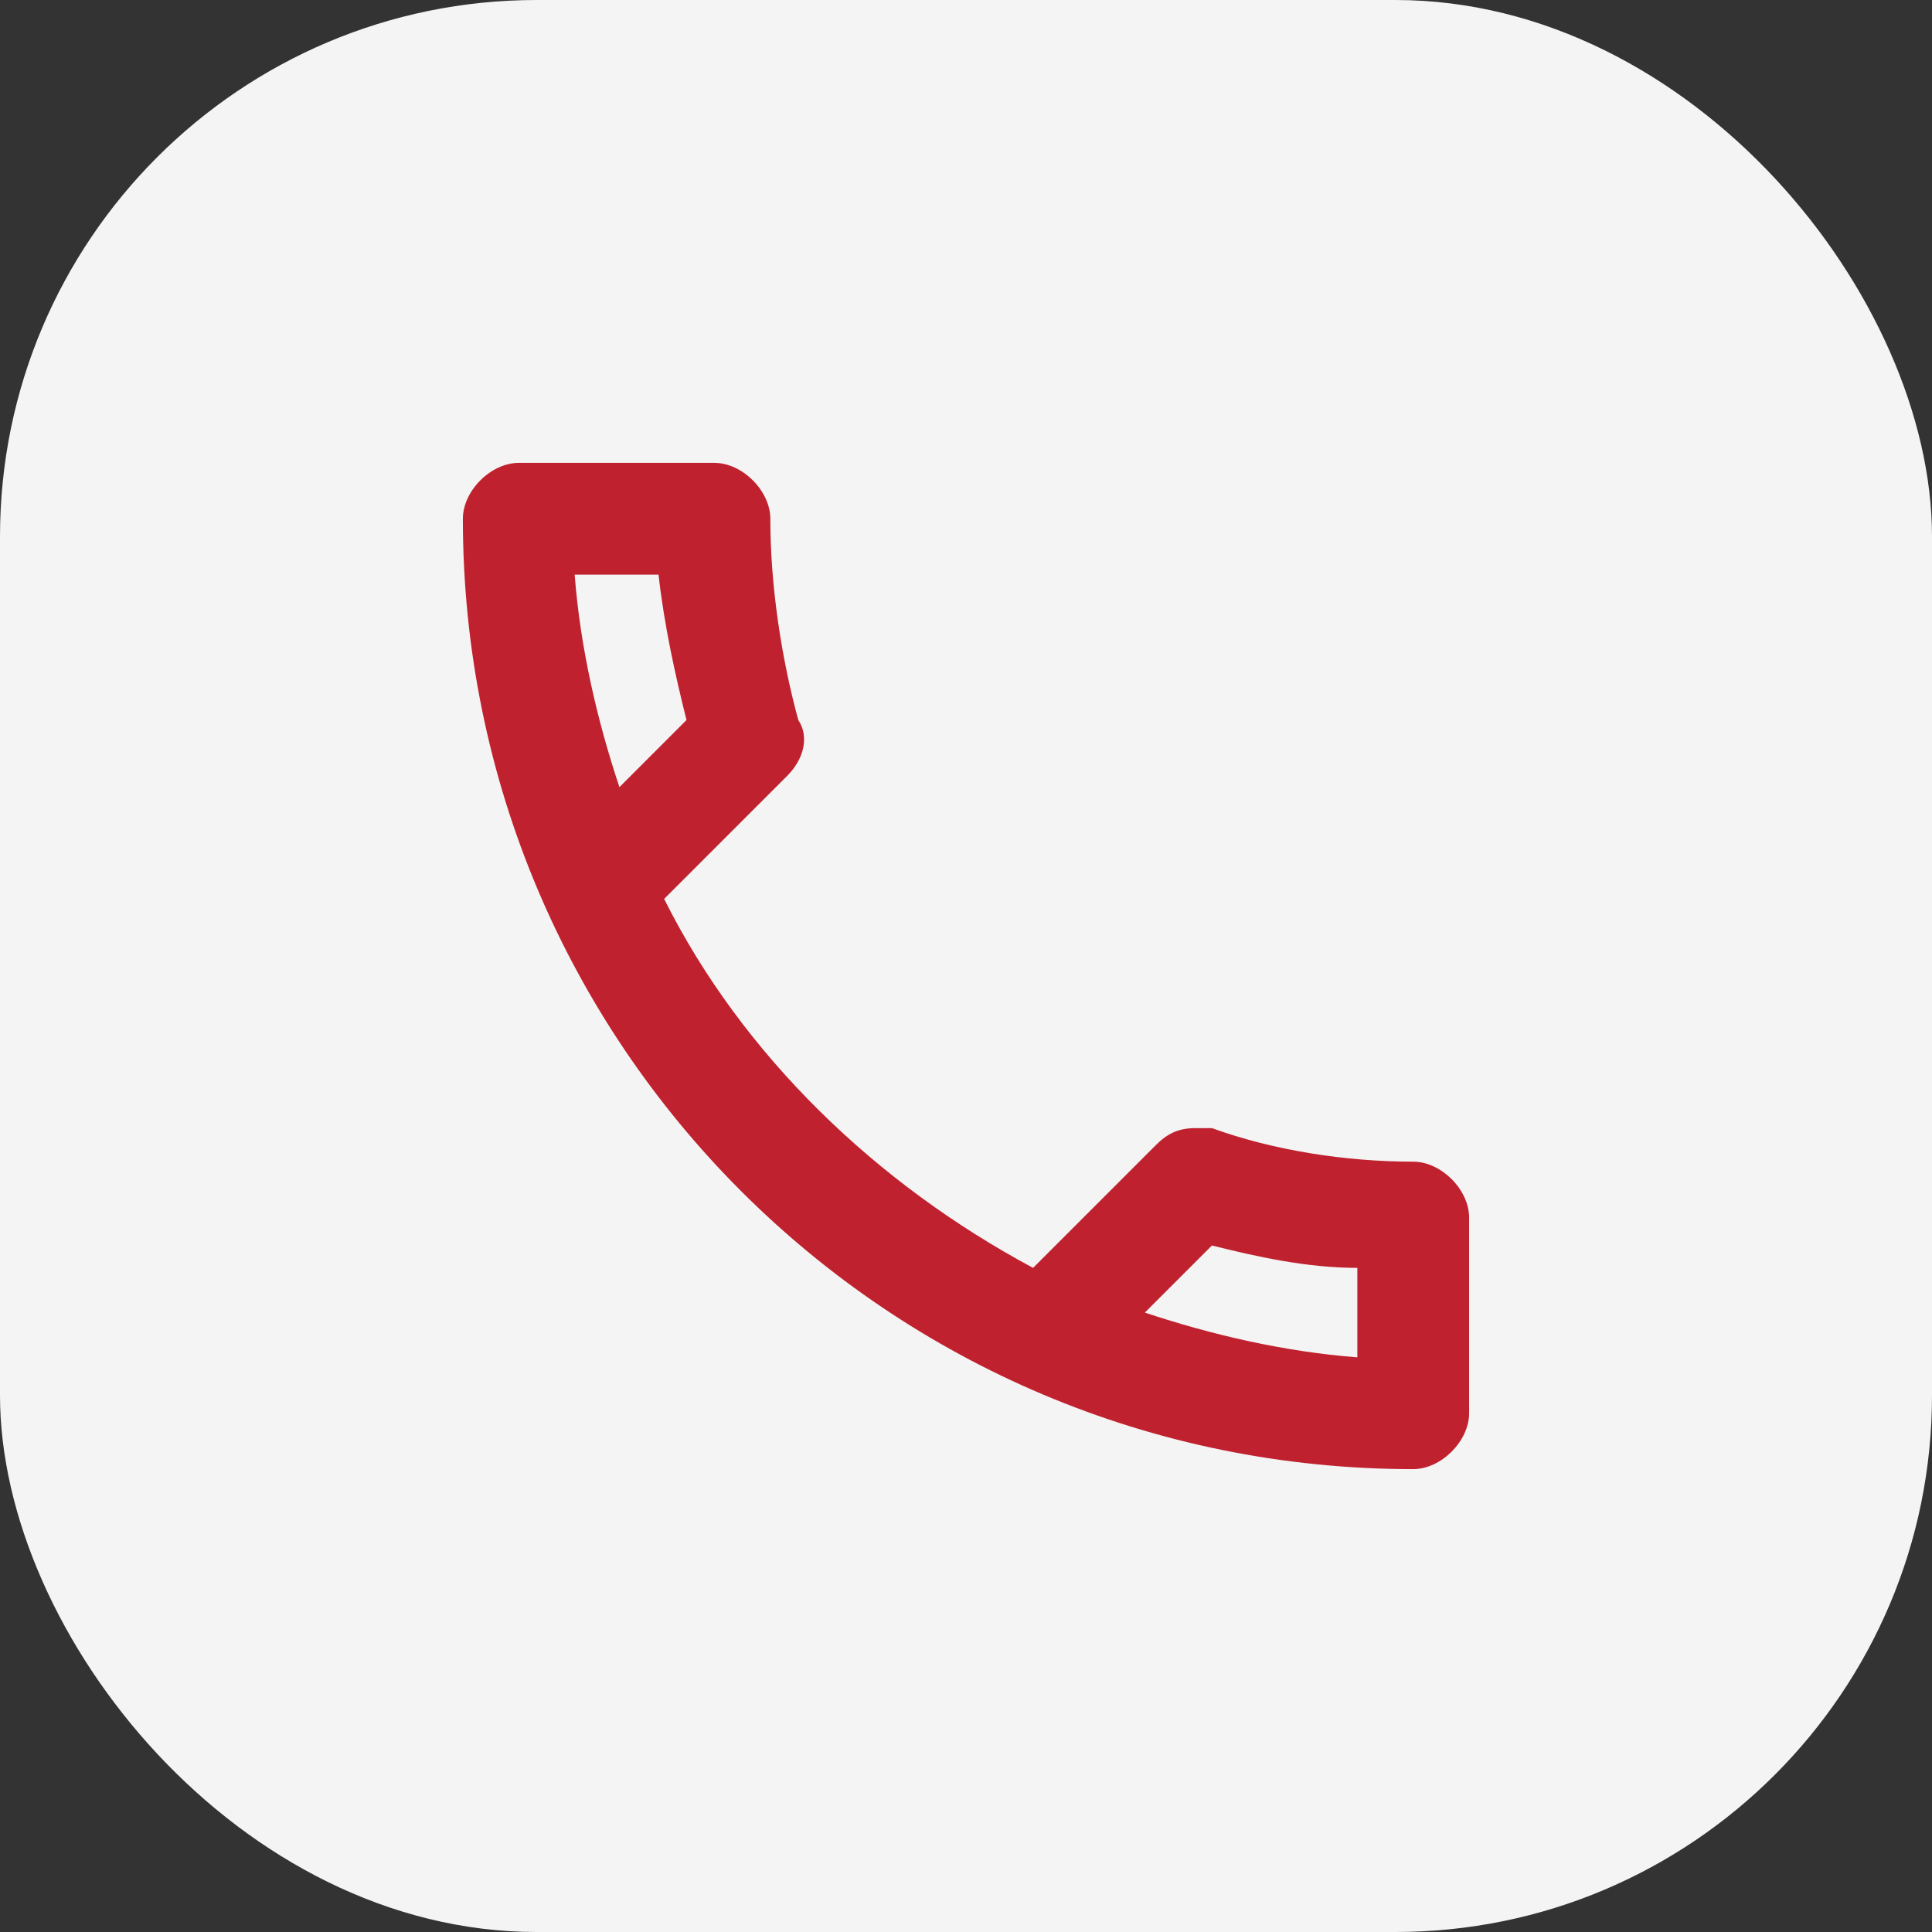 <svg width="36" height="36" viewBox="0 0 36 36" fill="none" xmlns="http://www.w3.org/2000/svg">
<rect x="0" y="0" width="36" height="36" fill="#333333" stroke="none"/>
<rect width="36" height="36" rx="10" fill="#F4F4F4"/>
<path d="M26.333 21.646C25.083 21.646 23.729 21.438 22.583 21.021H22.271C21.958 21.021 21.75 21.125 21.542 21.333L19.25 23.625C16.333 22.062 13.833 19.667 12.375 16.75L14.667 14.458C14.979 14.146 15.083 13.729 14.875 13.417C14.562 12.271 14.354 10.917 14.354 9.667C14.354 9.146 13.833 8.625 13.312 8.625H9.667C9.146 8.625 8.625 9.146 8.625 9.667C8.625 19.458 16.542 27.375 26.333 27.375C26.854 27.375 27.375 26.854 27.375 26.333V22.688C27.375 22.167 26.854 21.646 26.333 21.646ZM10.708 10.708H12.271C12.375 11.646 12.583 12.583 12.792 13.417L11.542 14.667C11.125 13.417 10.812 12.062 10.708 10.708ZM25.292 25.292C23.938 25.188 22.583 24.875 21.333 24.458L22.583 23.208C23.417 23.417 24.354 23.625 25.292 23.625V25.292Z" fill="#C0212E"/>
</svg>
